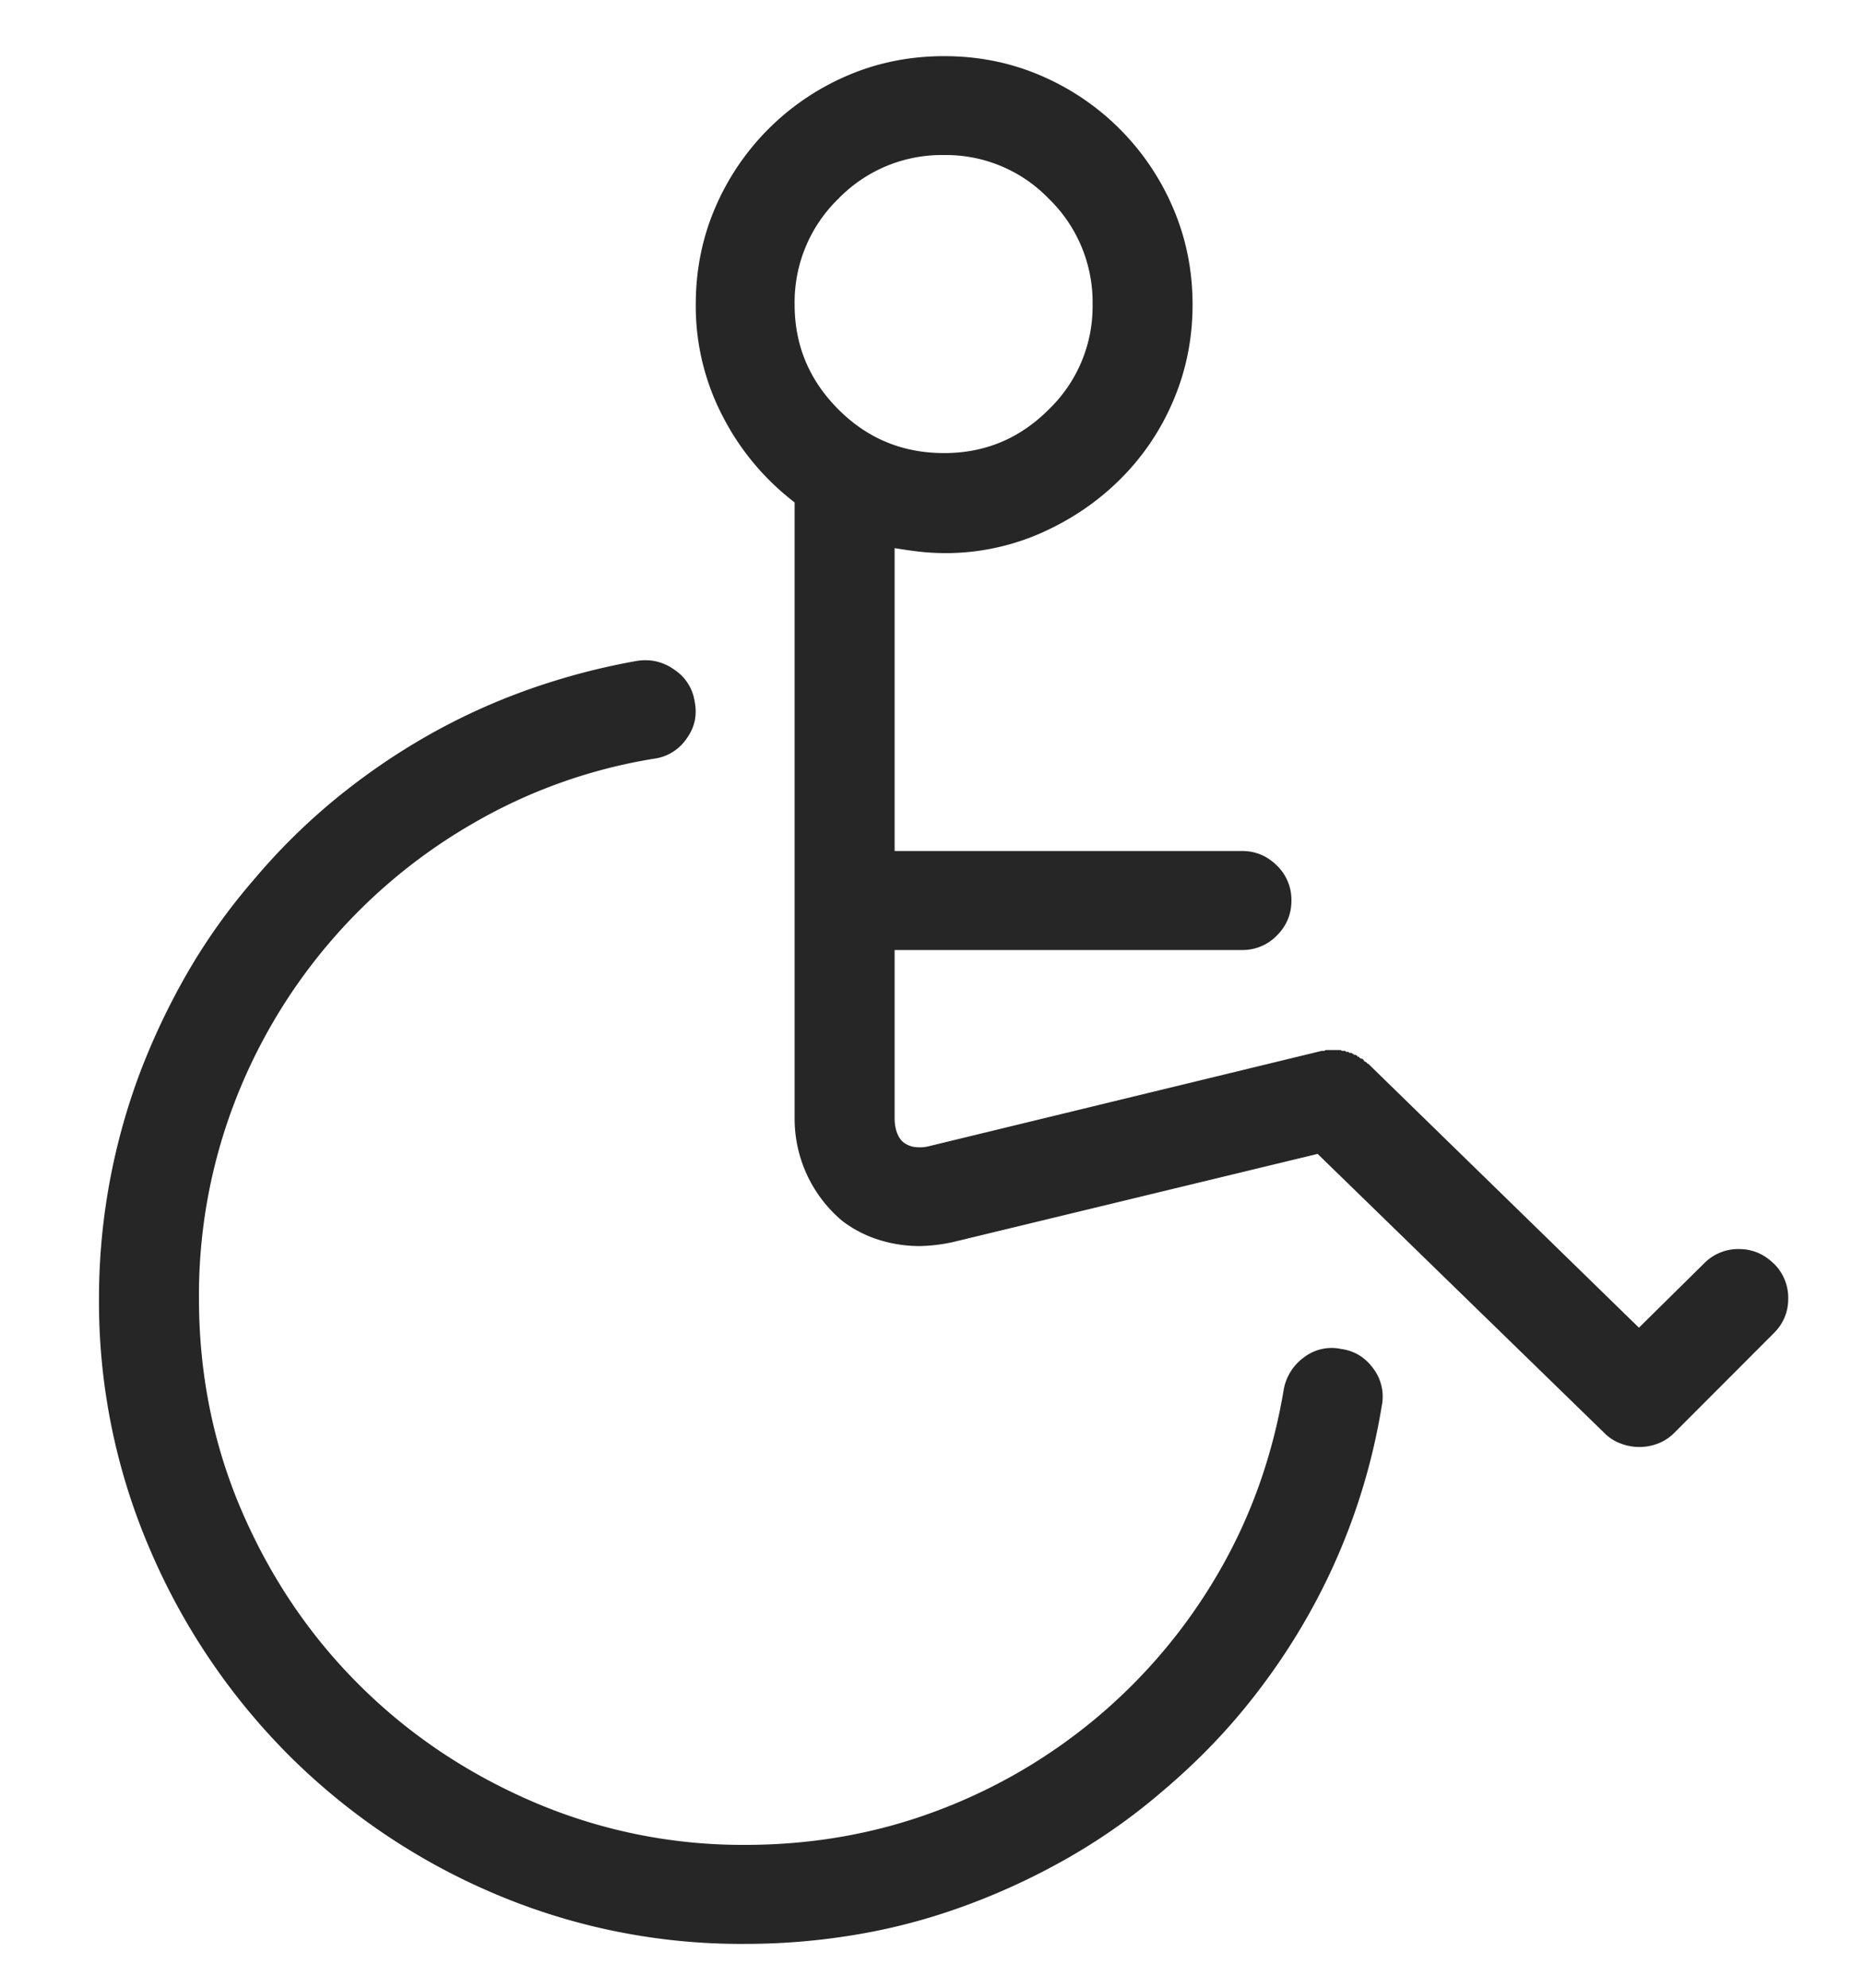 <svg xmlns="http://www.w3.org/2000/svg" width="15" height="16" viewBox="0 0 15 16">
    <path fill="#262626" fill-rule="evenodd" d="M14.281 10.17a.384.384 0 0 1 .117.282c0 .109-.039.203-.117.28l-.797.798a.378.378 0 0 1-.136.09.417.417 0 0 1-.297 0 .352.352 0 0 1-.13-.082l-2.312-2.25-2.937.71a1.367 1.367 0 0 1-.266.032c-.114 0-.225-.017-.332-.051a.953.953 0 0 1-.293-.152 1.074 1.074 0 0 1-.383-.828V4.044a2.05 2.05 0 0 1-.578-.691 1.917 1.917 0 0 1-.218-.902c0-.276.052-.536.156-.778A2.02 2.02 0 0 1 6.824.608c.242-.104.502-.156.778-.156s.535.052.777.156a2.02 2.02 0 0 1 1.066 1.066c.104.242.157.502.157.778s-.053.535-.157.777a1.974 1.974 0 0 1-.43.633c-.182.18-.394.323-.636.43a1.905 1.905 0 0 1-.98.148 3.927 3.927 0 0 1-.196-.028V6.85H10c.11 0 .203.04.281.117a.384.384 0 0 1 .117.281c0 .11-.039.204-.117.282a.384.384 0 0 1-.281.117H7.203v1.351c0 .047.007.088.02.122.013.033.03.058.05.074a.19.19 0 0 0 .094.039.304.304 0 0 0 .117-.008l3.157-.766h.023c.005-.005.01-.007.012-.007h.113c.005 0 .01.002.016.007h.023c.005 0 .008.003.008.008h.023c0 .005.003.008.008.008h.008c.005 0 .01.001.012.004s.006.004.011.004c0 .005.002.008.004.008h.012l.008.004c.005.002.008.006.008.011h.011c.003 0 .004.003.004.008l.016.008c.005 0 .01.001.012.004l.004.004c.005.005.007.009.007.011 0 .003.003.004.008.004L11 8.55c.005.003.008.007.008.012h.008l2.18 2.125.523-.516a.384.384 0 0 1 .281-.117c.11 0 .203.04.281.117zm-6.68-8.922a1.16 1.16 0 0 0-.851.352 1.16 1.16 0 0 0-.352.852c0 .328.118.609.352.843.234.235.518.352.852.352.328 0 .609-.117.843-.352a1.15 1.15 0 0 0 .352-.843 1.16 1.16 0 0 0-.352-.852 1.15 1.15 0 0 0-.843-.352zM6 15.647a5.07 5.07 0 0 1-2.023-.406 5.235 5.235 0 0 1-1.653-1.114 5.278 5.278 0 0 1-1.117-1.656 5.037 5.037 0 0 1-.41-2.02 5.165 5.165 0 0 1 .324-1.8c.107-.284.237-.559.39-.824.154-.266.333-.516.536-.75.198-.235.414-.448.648-.641.235-.193.482-.363.743-.512.26-.148.533-.273.82-.375.286-.101.578-.178.875-.23.11-.016.21.009.3.074a.37.37 0 0 1 .16.254c.022.11 0 .21-.066.3a.375.375 0 0 1-.261.16 4.255 4.255 0 0 0-1.47.528 4.415 4.415 0 0 0-1.922 2.277 4.333 4.333 0 0 0-.272 1.54c0 .604.114 1.173.343 1.707.23.533.543 1 .942 1.398.398.398.866.714 1.402.945A4.268 4.268 0 0 0 6 14.85c.542 0 1.055-.091 1.54-.273a4.399 4.399 0 0 0 2.273-1.922c.26-.448.434-.938.523-1.47a.408.408 0 0 1 .164-.26.365.365 0 0 1 .297-.067c.11.015.196.069.262.16a.376.376 0 0 1 .066.3 5.083 5.083 0 0 1-.598 1.695c-.148.261-.319.509-.511.743-.193.235-.407.45-.641.649a4.854 4.854 0 0 1-.75.535 5.459 5.459 0 0 1-.828.39c-.287.107-.58.187-.883.239a5.37 5.37 0 0 1-.914.078z"/>
</svg>
